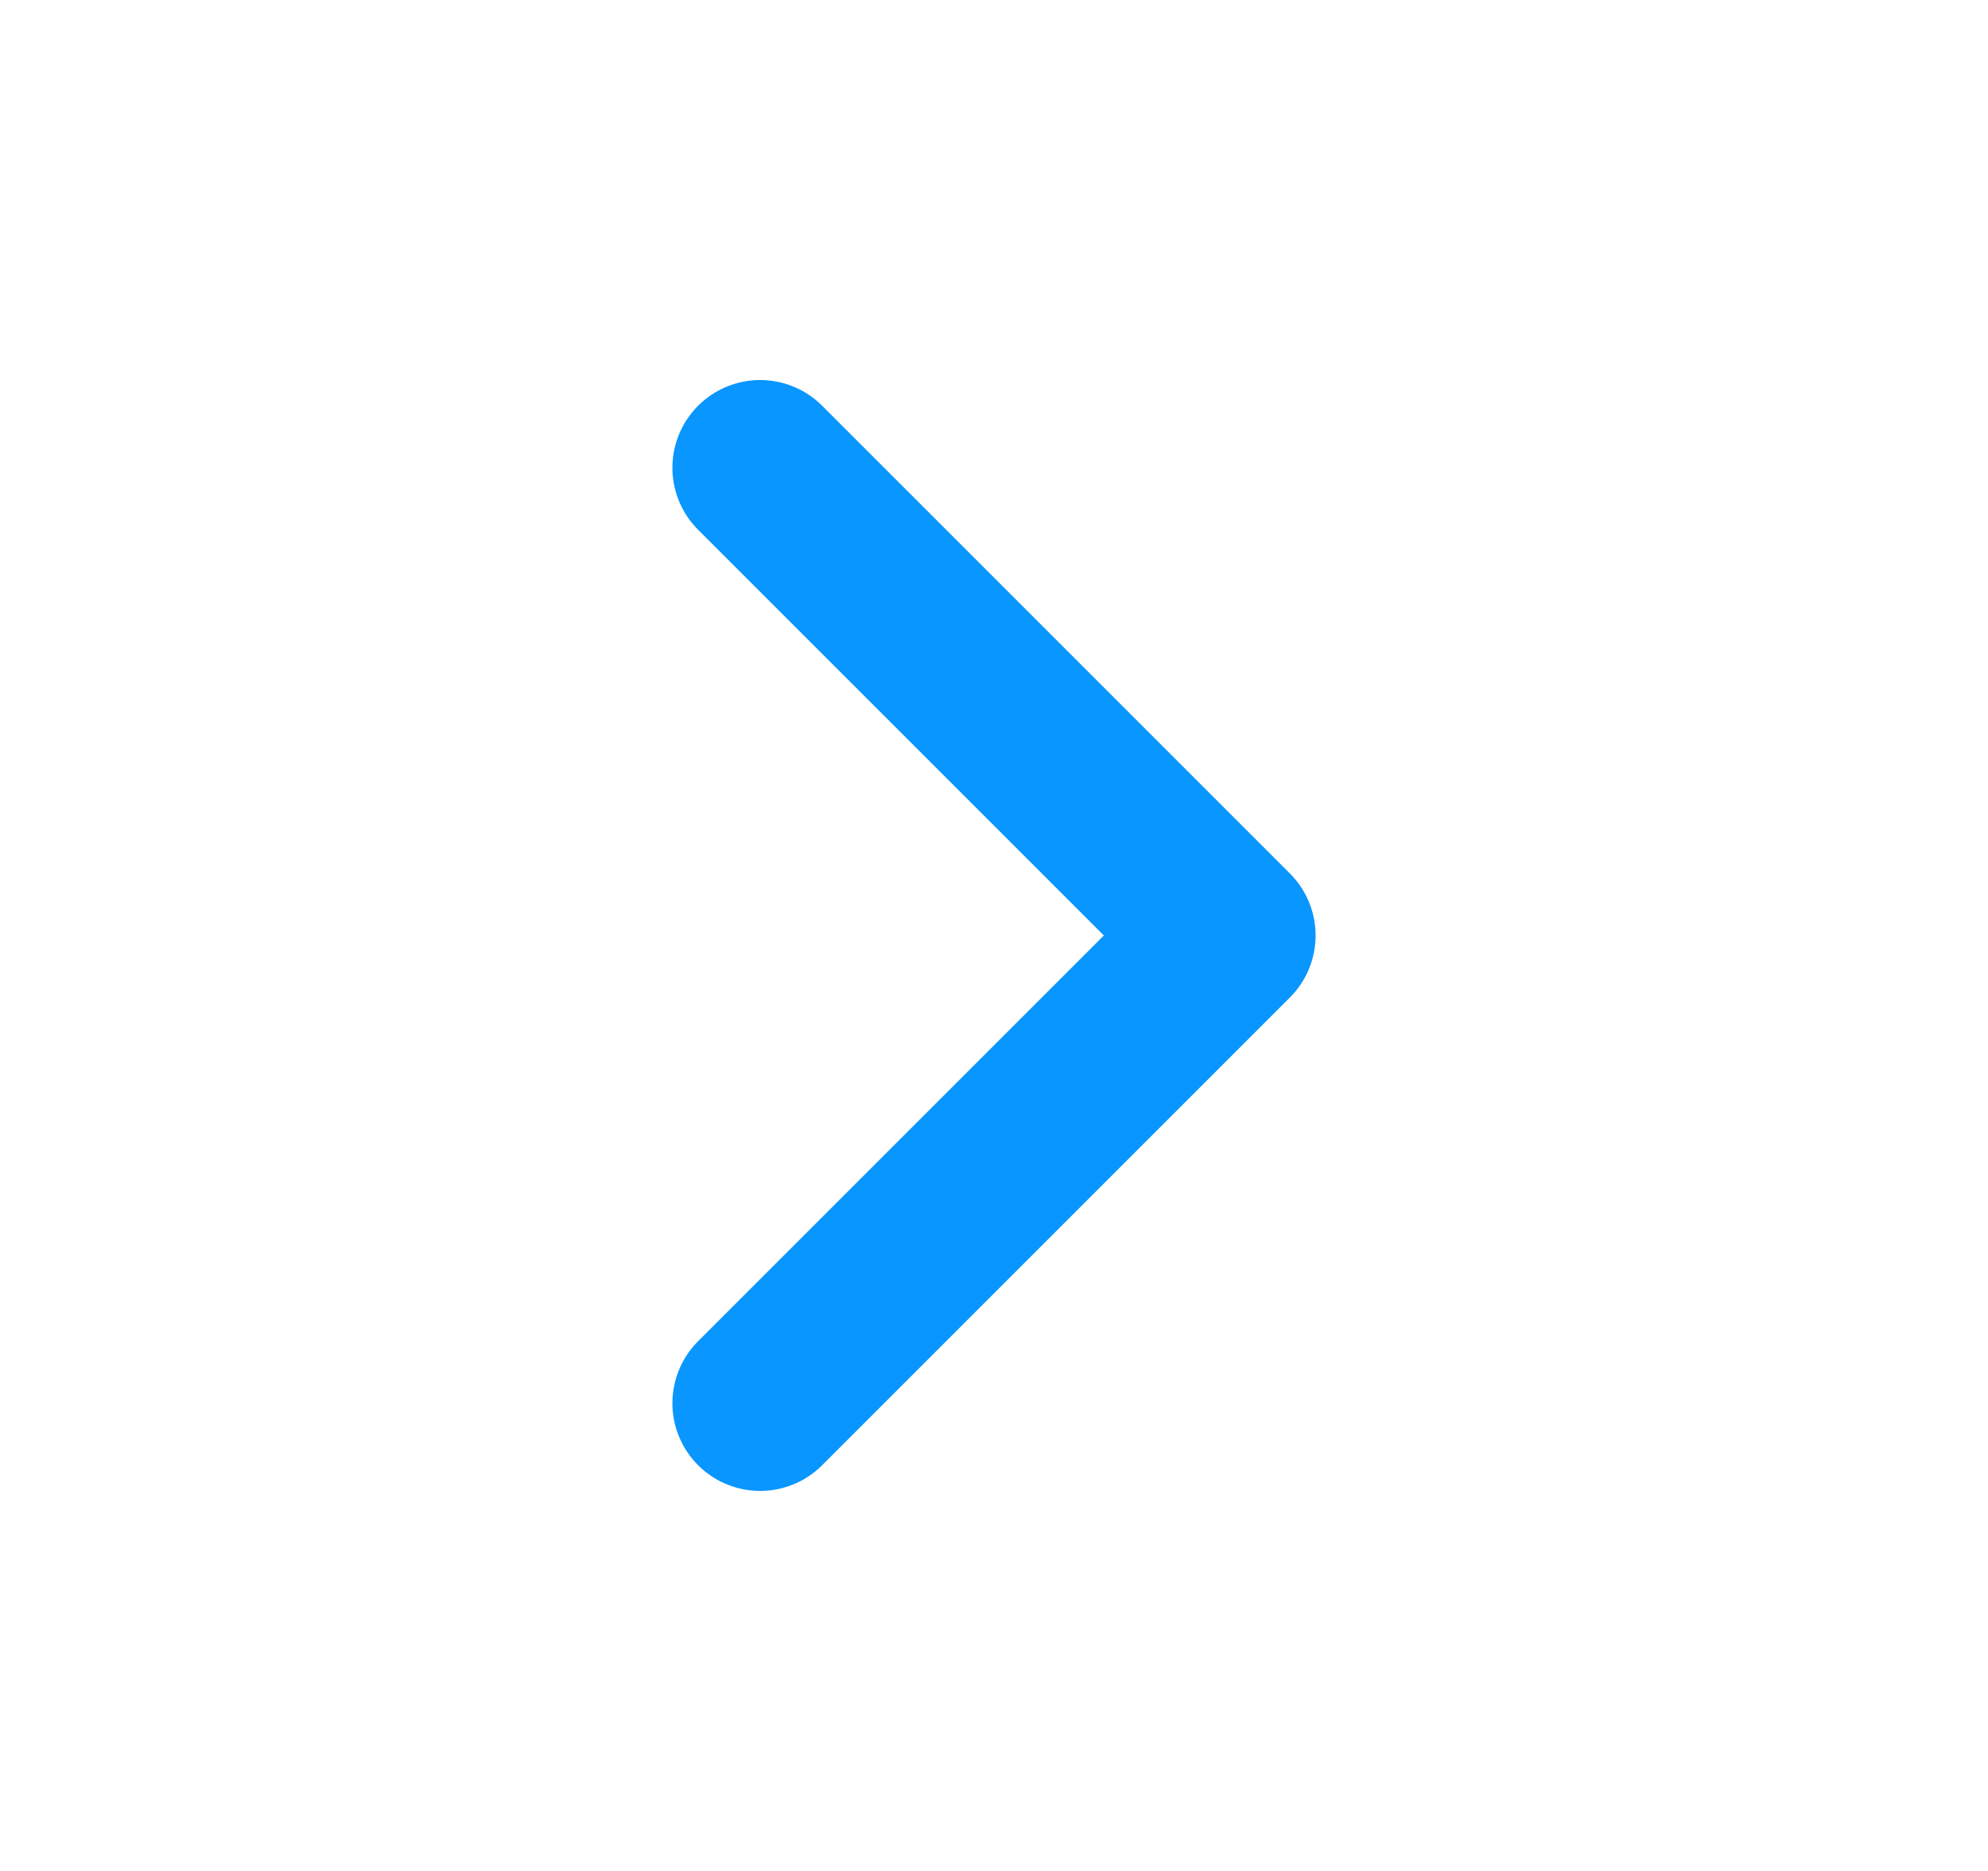 <svg width="17" height="16" viewBox="0 0 17 16" fill="none" xmlns="http://www.w3.org/2000/svg">
<g clip-path="url(#clip0_560_2759)">
<path d="M6.5 12L10.5 8L6.5 4" stroke="#0996FF" stroke-width="1.5" stroke-linecap="round" stroke-linejoin="round"/>
</g>
<defs>
<clipPath id="clip0_560_2759">
<rect width="16" height="16" fill="white" transform="translate(0.5)"/>
</clipPath>
</defs>
</svg>
